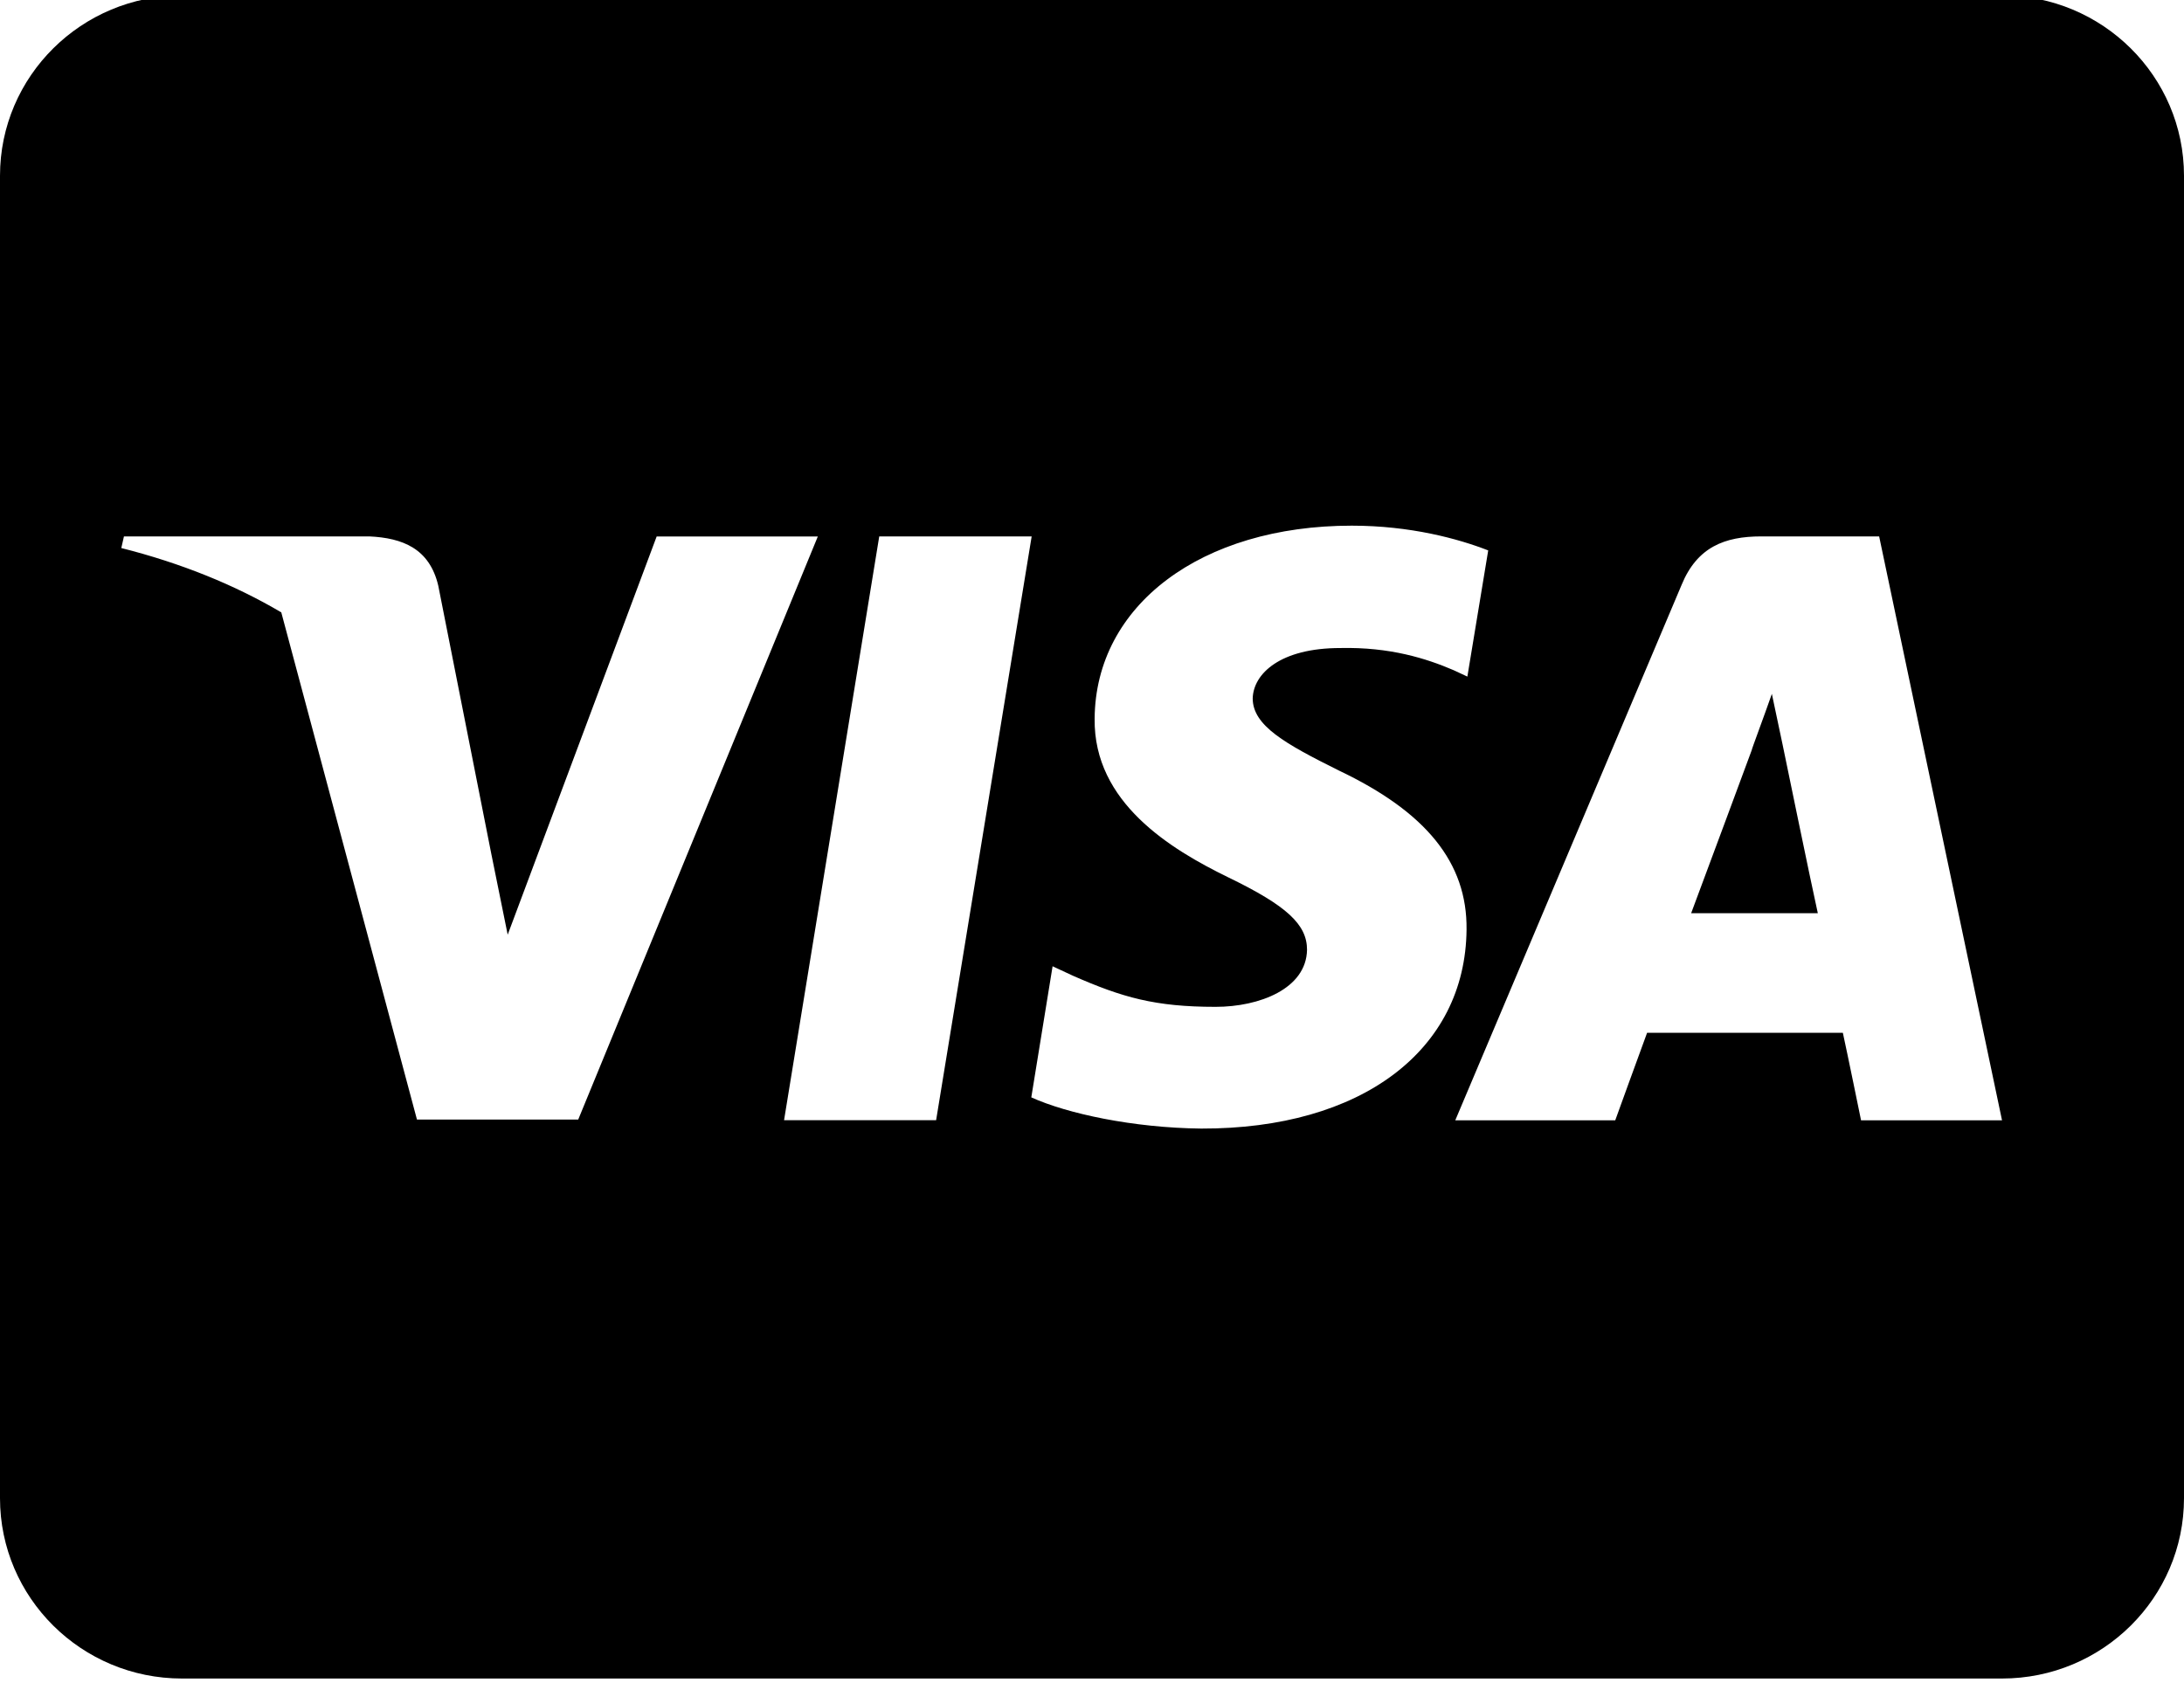 <?xml version="1.0" encoding="UTF-8"?><svg xmlns="http://www.w3.org/2000/svg" xmlns:xlink="http://www.w3.org/1999/xlink" height="18.5" preserveAspectRatio="xMidYMid meet" version="1.0" viewBox="0.0 2.8 24.0 18.5" width="24.0" zoomAndPan="magnify"><g id="change1_1"><path d="M0,4.732v14.536c0,1.094,0.896,1.982,2,1.982h20c1.104,0,2-0.888,2-1.982V4.732c0-1.094-0.896-1.982-2-1.982H2 C0.896,2.75,0,3.638,0,4.732z M19.354,8.696h1.296L22,15.113l0.001,0.001h-1.55c0,0-0.15-0.735-0.2-0.962H18.1 c-0.063,0.169-0.35,0.962-0.35,0.962h-1.758l2.487-5.885C18.65,8.812,18.954,8.696,19.354,8.696z M11.788,13.524 c0.546,0.24,0.904,0.343,1.571,0.343c0.479,0,0.996-0.198,1.004-0.627c0-0.277-0.22-0.484-0.867-0.797 c-0.633-0.309-1.479-0.822-1.467-1.743c0.008-1.247,1.171-2.122,2.825-2.122c0.646,0,1.172,0.144,1.5,0.272l-0.229,1.387l-0.15-0.07 c-0.3-0.129-0.7-0.256-1.246-0.244c-0.659,0-0.955,0.281-0.963,0.553c0,0.301,0.358,0.5,0.946,0.793 c0.963,0.458,1.412,1.016,1.404,1.747v0.001c-0.012,1.329-1.158,2.193-2.916,2.188c-0.75-0.008-1.475-0.165-1.867-0.343l0.234-1.441 L11.788,13.524z M11.337,8.696l-1.05,6.417H8.616l1.046-6.417H11.337z M1.362,8.696h2.696C4.424,8.713,4.72,8.829,4.816,9.237 l0.583,2.949l0.18,0.888l1.637-4.377h1.771l-2.633,6.409H6.353H4.582L3.091,9.531c-0.512-0.302-1.1-0.541-1.758-0.707L1.362,8.696z" fill="inherit"/></g><g id="change1_2"><path d="M19.588,10.98L19.588,10.98l-0.117-0.553c-0.083,0.239-0.229,0.627-0.22,0.615c0,0-0.529,1.429-0.667,1.796h1.392 C19.904,12.516,19.588,10.98,19.588,10.98z" fill="inherit"/></g></svg>